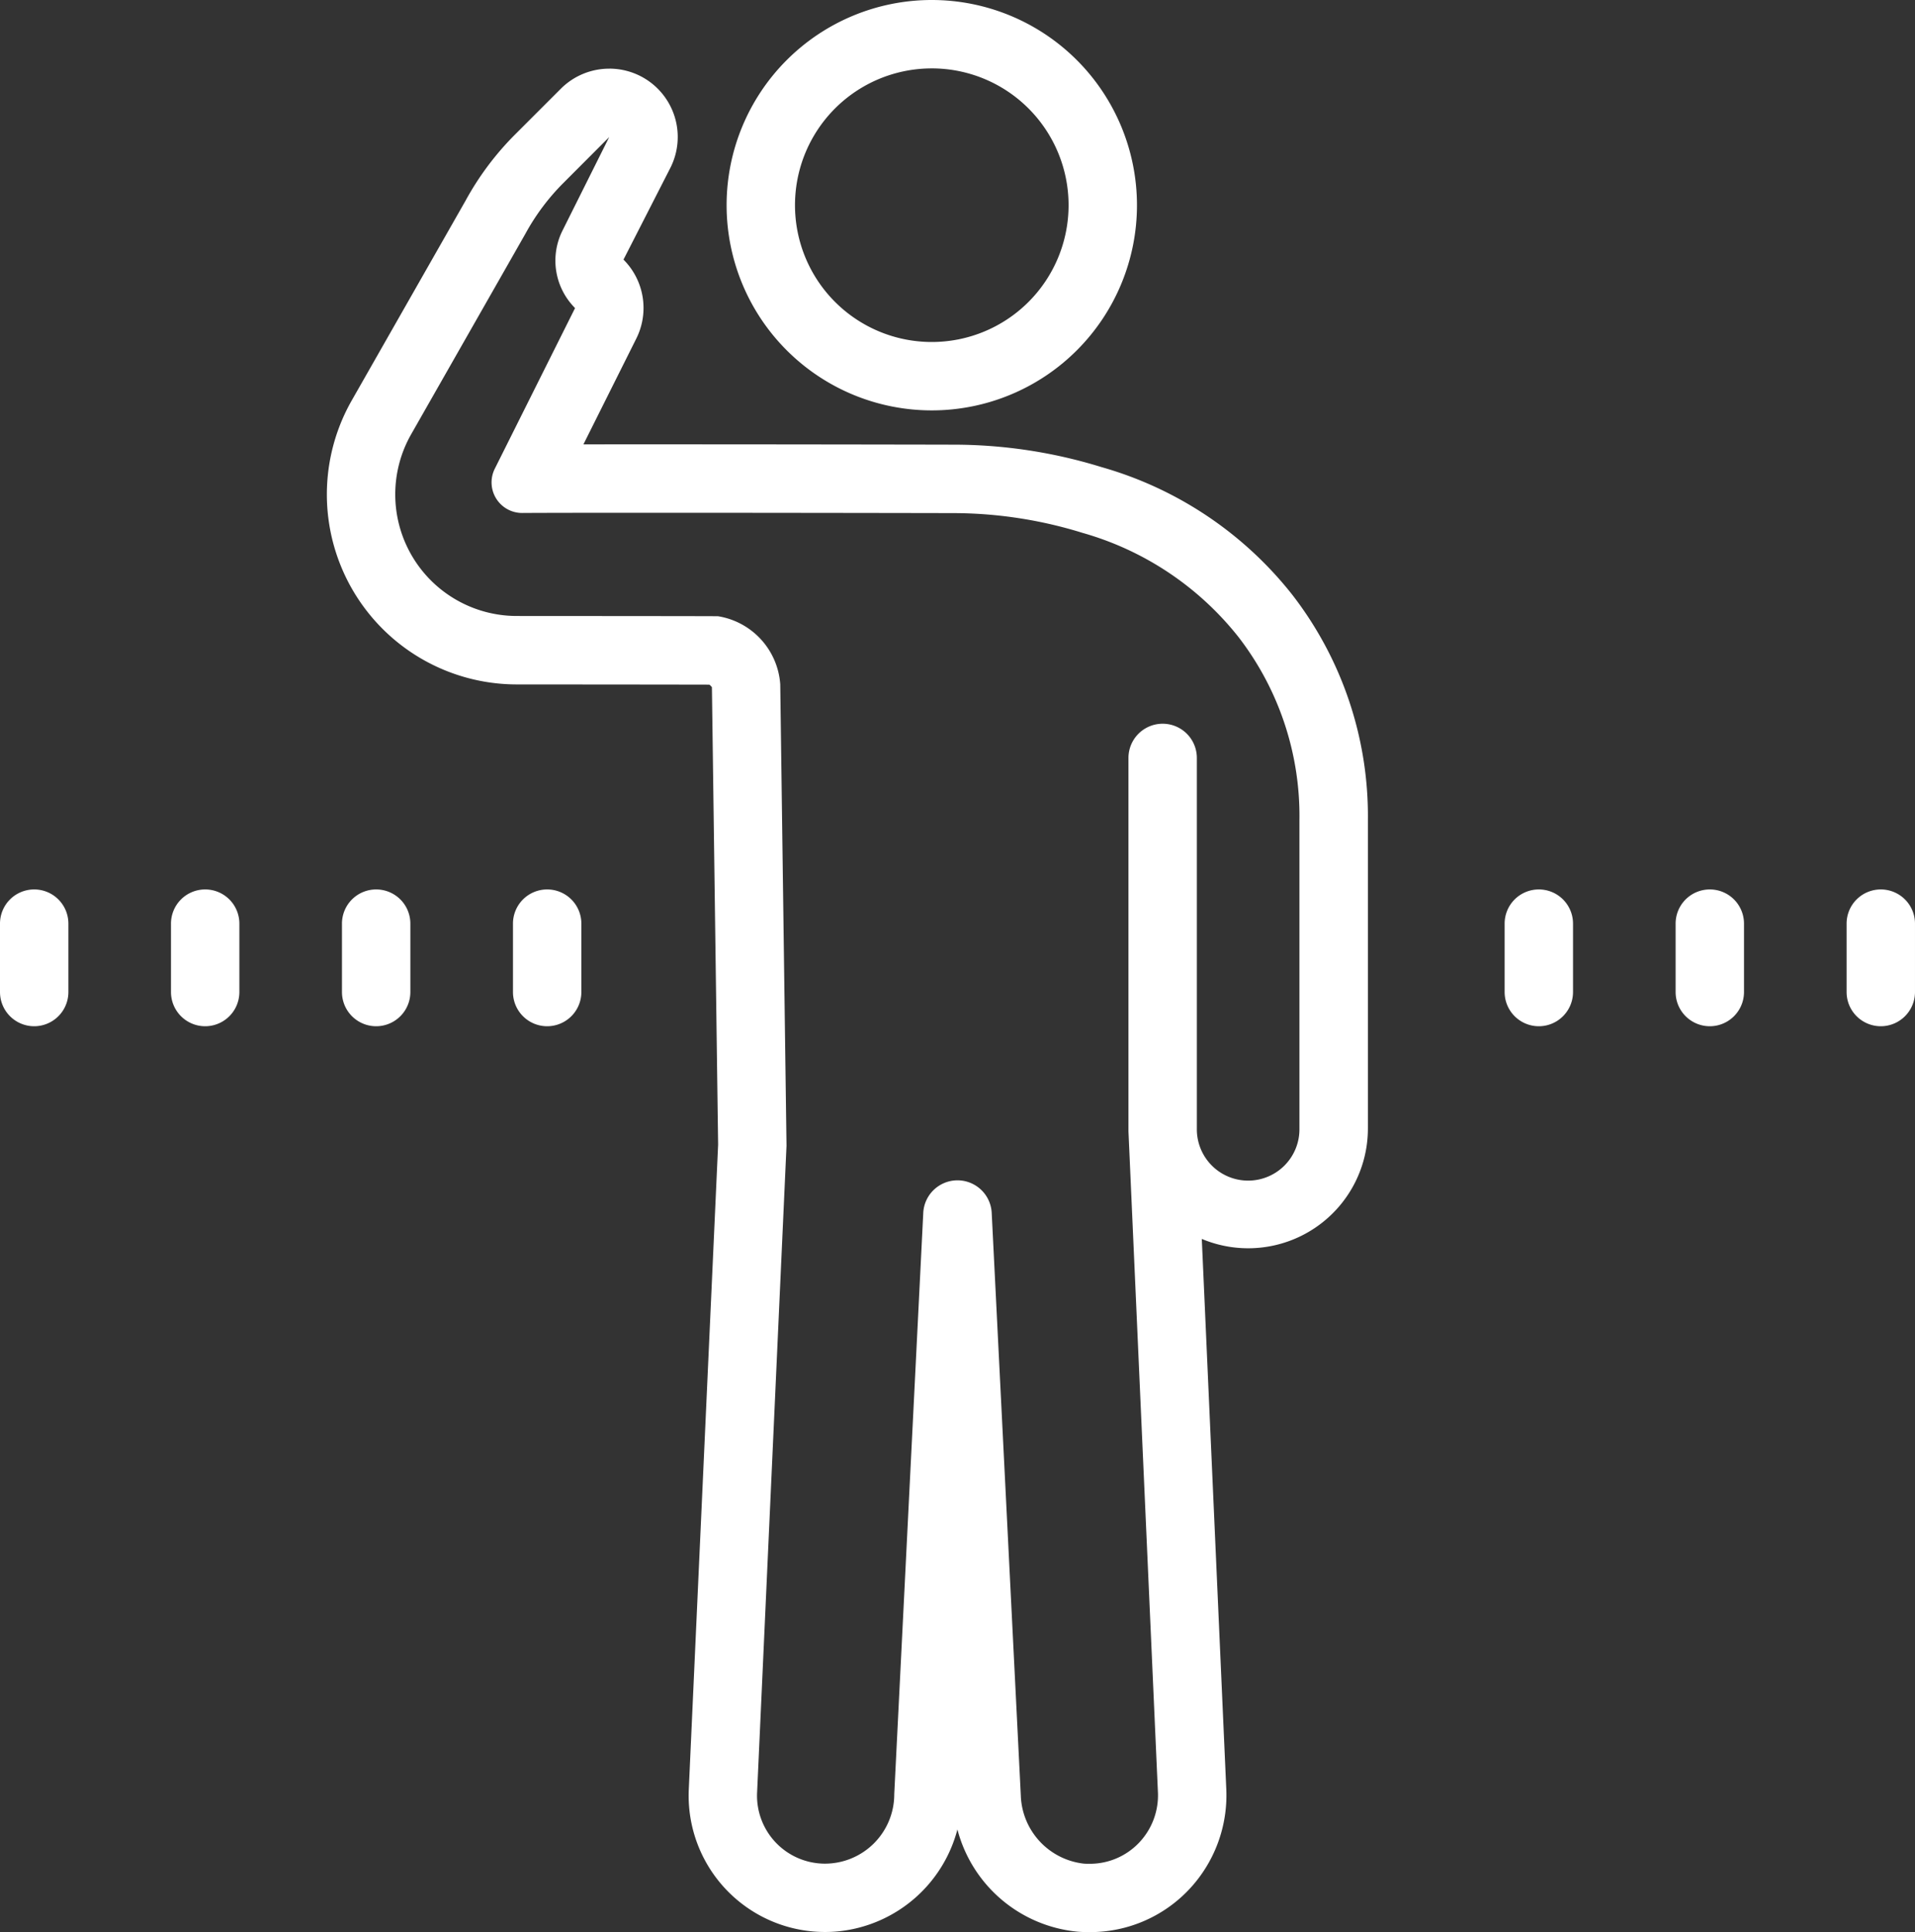 <svg xmlns="http://www.w3.org/2000/svg" width="190.017" height="191.701" viewBox="0 0 190.017 191.701">
  <rect x="0" y="0" width="190.017" height="191.701" fill="#333333" stroke="none"/>
  <path id="icons8-pointing-at-self" d="M96.457,4.992a20.359,20.359,0,1,0,20.359,20.359A20.366,20.366,0,0,0,96.457,4.992Zm0,6.786A13.573,13.573,0,1,1,82.884,25.351,13.565,13.565,0,0,1,96.457,11.779Zm-32,.027a6.792,6.792,0,0,0-4.805,1.988l-4.533,4.533a28.82,28.82,0,0,0-4.937,6.6L38.906,44.716A18.851,18.851,0,0,0,55.269,72.9c12.877.007,17.535.017,19.119.02a1.294,1.294,0,0,1,.252.258l.616,45.384L72.347,182.49A13.527,13.527,0,0,0,85.834,196.68a13.262,13.262,0,0,0,1.5-.08A13.634,13.634,0,0,0,99,186.506a13.663,13.663,0,0,0,11.962,10.147c.38.031.76.04,1.133.04a13.485,13.485,0,0,0,9.848-4.189,13.628,13.628,0,0,0,3.738-9.954l-2.432-54.635a11.88,11.88,0,0,0,16.482-10.948v-30.6A35.864,35.864,0,0,0,132.2,63.968,36.946,36.946,0,0,0,113.3,51.337,49.8,49.8,0,0,0,98.644,49.11c-6.142-.014-19.87-.033-30.426-.033-2.3,0-4.443,0-6.329.006l5.249-10.5a6.785,6.785,0,0,0-1.272-7.833l4.666-9.132a6.781,6.781,0,0,0-6.07-9.815Zm-.007,6.786L59.815,27.87a6.655,6.655,0,0,0,1.246,7.688L53.1,51.489a3.035,3.035,0,0,0,2.7,4.4h.02c2.243-.014,6.883-.02,12.386-.02,10.549,0,24.278.02,30.413.033a43.413,43.413,0,0,1,12.8,1.962A30.236,30.236,0,0,1,126.9,68.21a29.039,29.039,0,0,1,6.037,18.159v30.6a5.09,5.09,0,1,1-10.179,0V80.192a3.393,3.393,0,0,0-6.786,0v37.053l2.923,65.557a6.811,6.811,0,0,1-1.869,5.017,6.73,6.73,0,0,1-4.937,2.094c-.2,0-.39,0-.59-.02a7.044,7.044,0,0,1-6.21-6.786L102.4,125.284a3.4,3.4,0,0,0-6.786,0L92.733,183a6.882,6.882,0,0,1-6.9,6.9,6.744,6.744,0,0,1-6.707-7.1l2.916-64.132L81.42,72.882a7.363,7.363,0,0,0-6.163-6.747c-.1-.014-9.982-.02-19.981-.026A12.063,12.063,0,0,1,44.8,48.076l11.339-19.9a22.017,22.017,0,0,1,3.784-5.05ZM7.393,93.241A3.39,3.39,0,0,0,4,96.634v6.786a3.393,3.393,0,1,0,6.786,0V96.634A3.39,3.39,0,0,0,7.393,93.241Zm16.966,0a3.39,3.39,0,0,0-3.393,3.393v6.786a3.393,3.393,0,0,0,6.786,0V96.634A3.39,3.39,0,0,0,24.359,93.241Zm16.966,0a3.39,3.39,0,0,0-3.393,3.393v6.786a3.393,3.393,0,1,0,6.786,0V96.634A3.39,3.39,0,0,0,41.325,93.241Zm16.966,0A3.39,3.39,0,0,0,54.9,96.634v6.786a3.393,3.393,0,1,0,6.786,0V96.634A3.39,3.39,0,0,0,58.291,93.241Zm98.4,0a3.39,3.39,0,0,0-3.393,3.393v6.786a3.393,3.393,0,1,0,6.786,0V96.634A3.39,3.39,0,0,0,156.692,93.241Zm16.966,0a3.39,3.39,0,0,0-3.393,3.393v6.786a3.393,3.393,0,1,0,6.786,0V96.634A3.39,3.39,0,0,0,173.658,93.241Zm16.966,0a3.39,3.39,0,0,0-3.393,3.393v6.786a3.393,3.393,0,1,0,6.786,0V96.634A3.39,3.39,0,0,0,190.624,93.241Z" transform="translate(-4 -4.992)" fill="#fff"/>
</svg>
